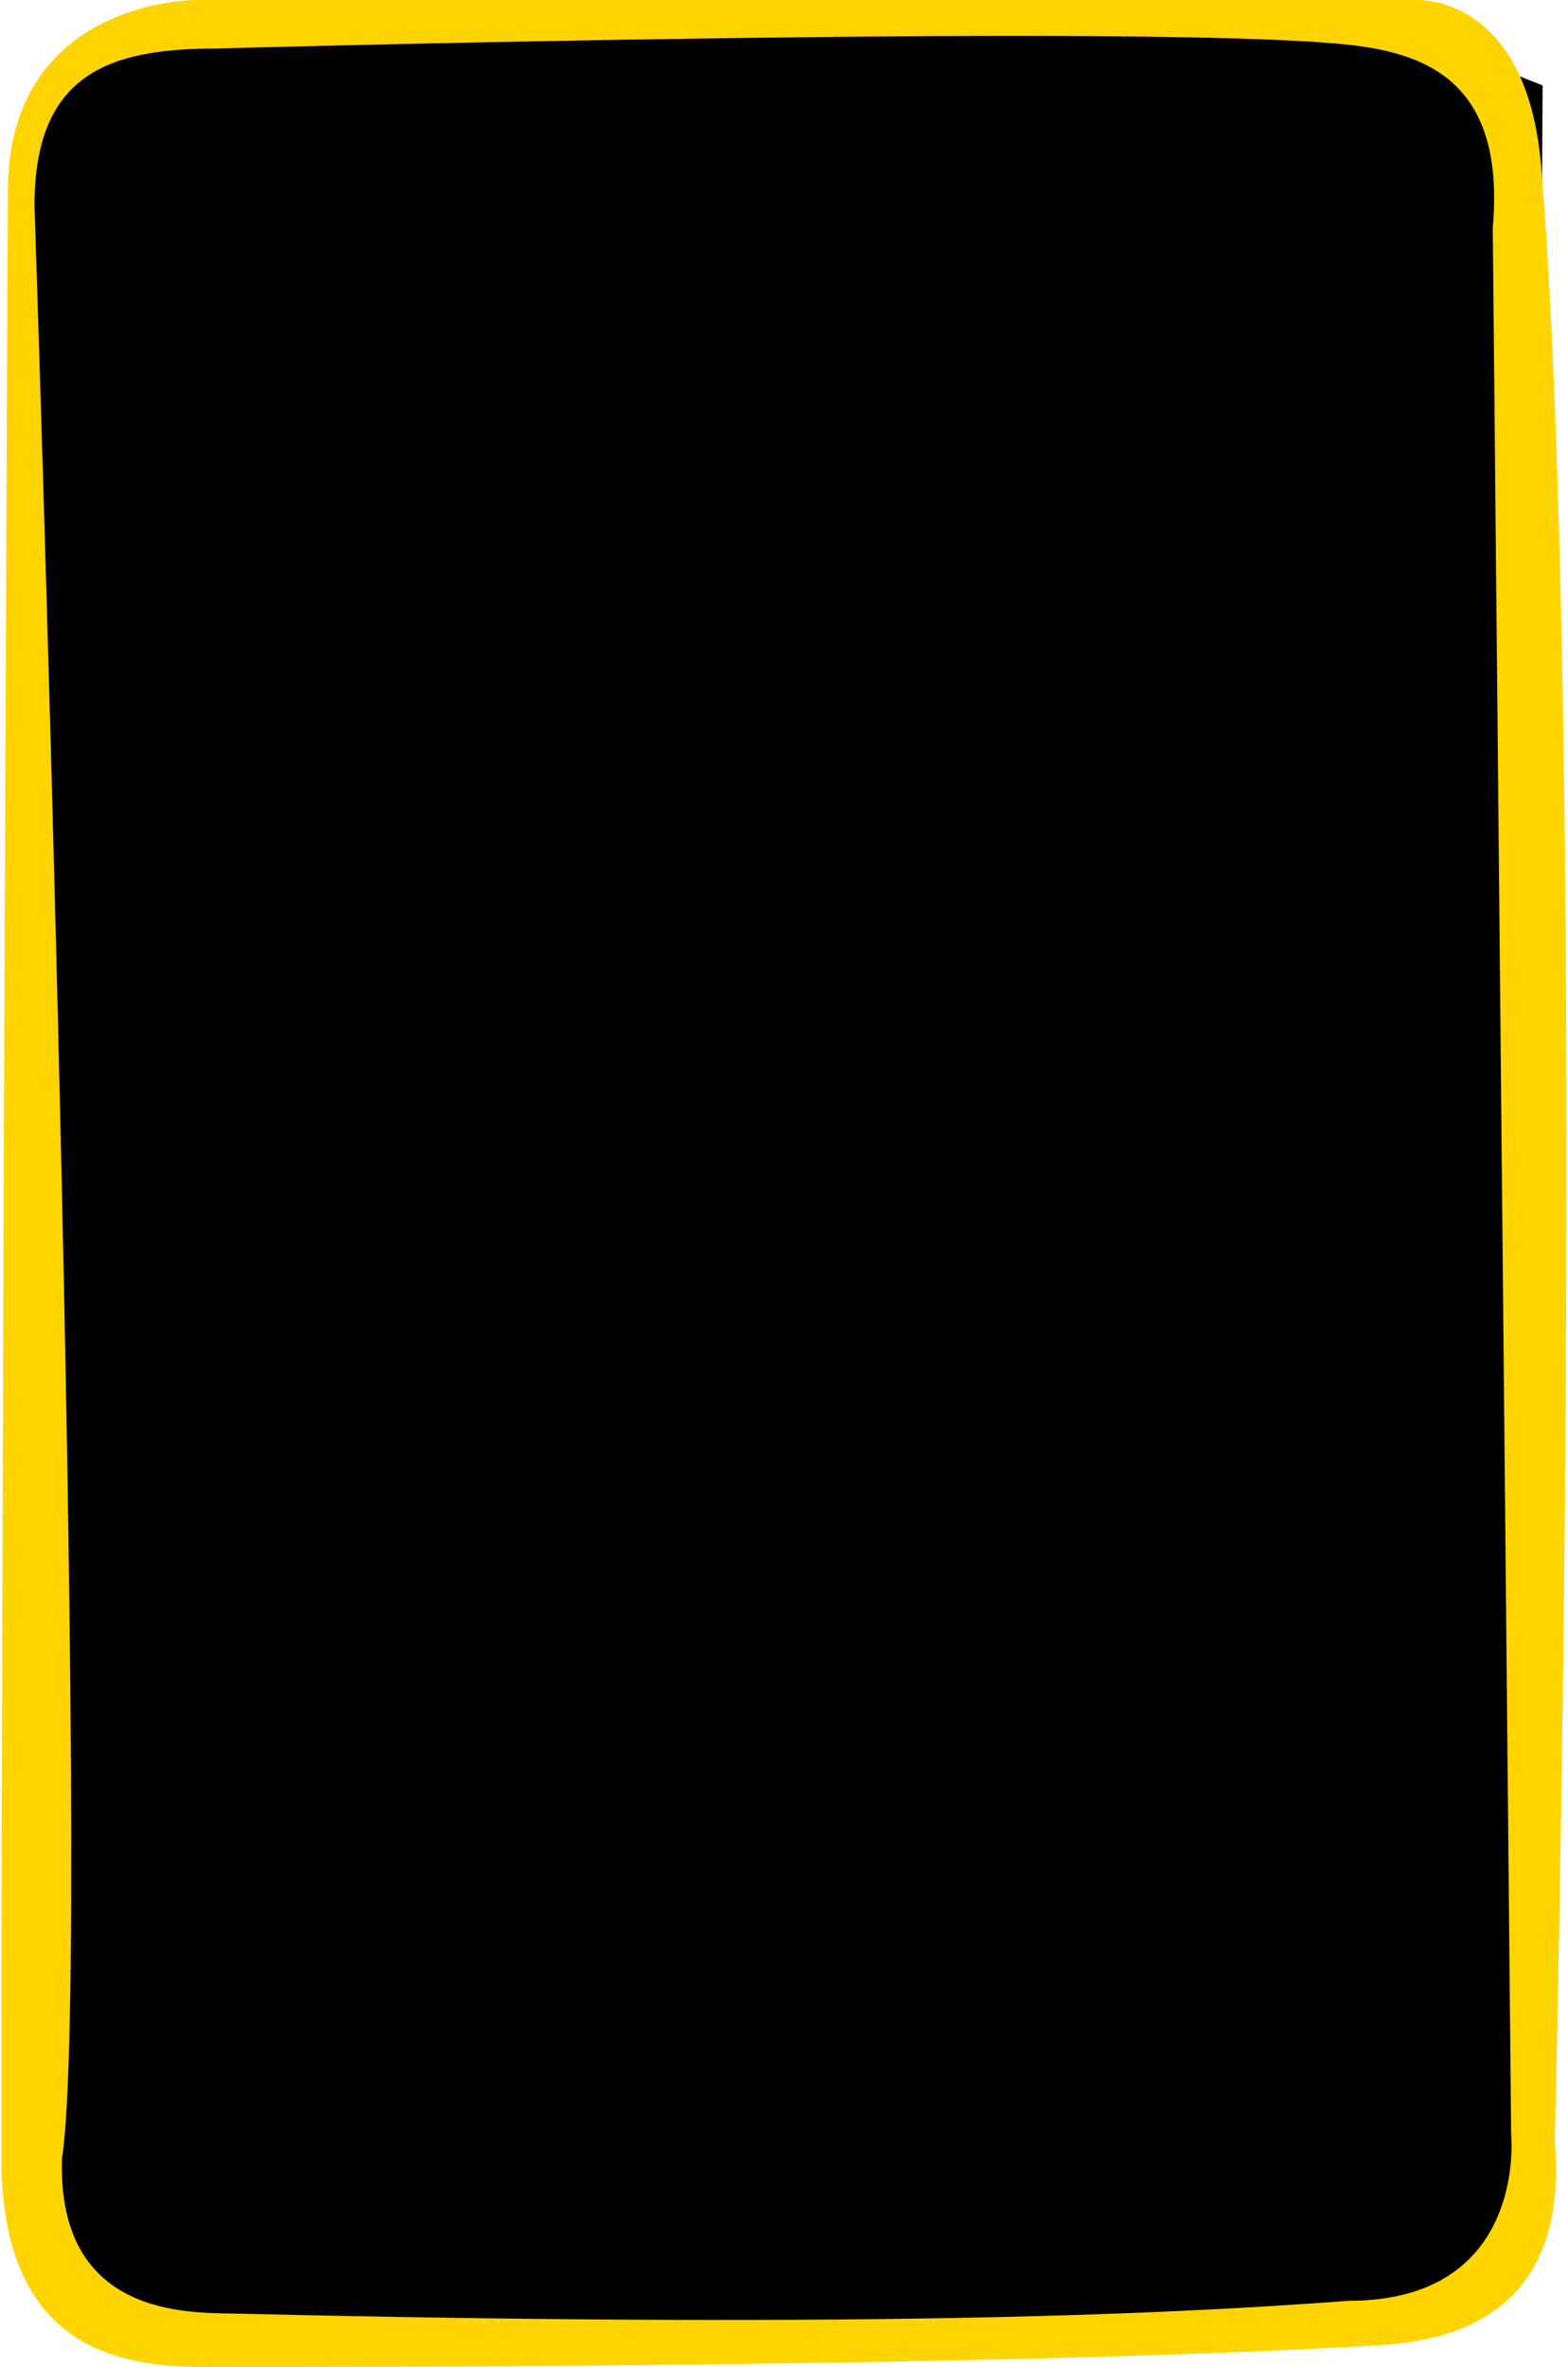 <svg viewBox="0 0 367 554" fill="none" xmlns="http://www.w3.org/2000/svg">
  <path d="M7.234 36L20.5 10L70.5 3H318.5L361.06 20L358 517L345.5 539L319.5 545.5L32 549.463L7.234 527V36Z" fill="black"></path>
  <path fill-rule="evenodd" clip-rule="evenodd" d="M353.689 499.565L349.39 53.314C352.226 20.993 335.806 13.198 318.204 10.787C276.811 5.116 50.597 11.354 50.597 11.354C25.081 11.354 8.07 17.591 8.07 48.211C8.07 48.211 21.875 458.739 14.503 505.236C13.369 542.659 44.556 541.269 55.329 541.525C207.691 545.149 277.708 541.361 315.698 538.525C357.659 538.525 353.689 499.565 353.689 499.565ZM331.245 0.013L45.494 0.013C45.494 0.013 1.833 0.013 1.833 44.808C1.833 44.808 0.327 357.762 0.327 505.236C0.327 554 33.782 554 50.226 554C88.784 554 237 554 323.07 548.897C340.052 547.89 367.299 541.525 363.897 501.266C366.761 380.956 369.387 145.445 360.732 39.138C357.394 -1.858 331.245 0.013 331.245 0.013Z" fill="#FFD400"></path>
</svg>
